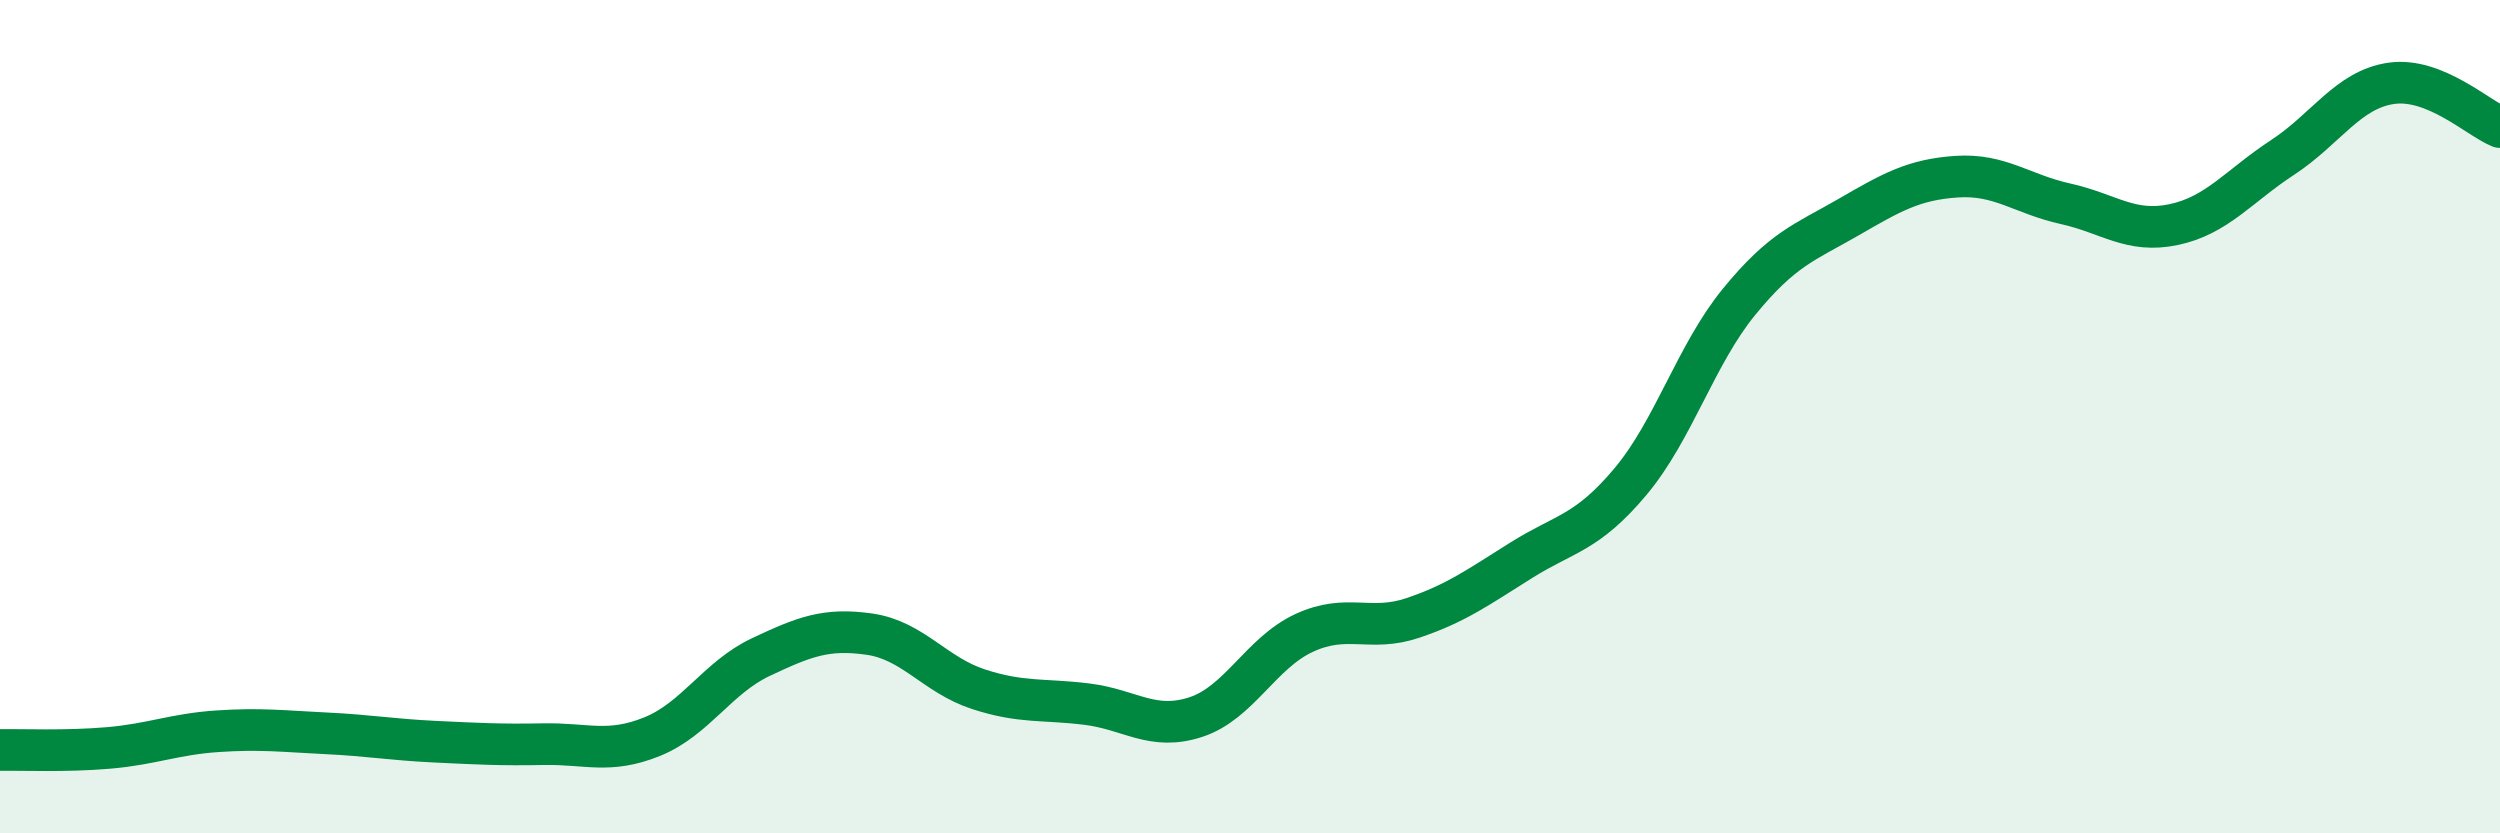 
    <svg width="60" height="20" viewBox="0 0 60 20" xmlns="http://www.w3.org/2000/svg">
      <path
        d="M 0,18 C 0.52,17.99 1.57,18.04 2.61,17.95 C 3.65,17.86 4.18,17.62 5.22,17.55 C 6.26,17.48 6.79,17.55 7.83,17.6 C 8.87,17.65 9.39,17.75 10.43,17.8 C 11.47,17.85 12,17.88 13.04,17.86 C 14.08,17.84 14.61,18.1 15.65,17.68 C 16.69,17.26 17.22,16.26 18.26,15.77 C 19.3,15.28 19.83,15.07 20.87,15.22 C 21.91,15.37 22.44,16.2 23.48,16.54 C 24.52,16.88 25.05,16.77 26.09,16.9 C 27.13,17.03 27.66,17.55 28.7,17.21 C 29.74,16.87 30.26,15.67 31.3,15.19 C 32.34,14.71 32.87,15.18 33.91,14.83 C 34.95,14.48 35.48,14.09 36.52,13.44 C 37.56,12.79 38.09,12.8 39.13,11.56 C 40.17,10.32 40.7,8.51 41.74,7.24 C 42.78,5.97 43.31,5.82 44.35,5.22 C 45.39,4.62 45.92,4.31 46.96,4.24 C 48,4.17 48.53,4.66 49.57,4.89 C 50.61,5.12 51.13,5.61 52.17,5.39 C 53.21,5.17 53.74,4.46 54.78,3.78 C 55.82,3.1 56.35,2.15 57.39,2 C 58.43,1.85 59.48,2.84 60,3.05L60 20L0 20Z"
        fill="#008740"
        opacity="0.1"
        stroke-linecap="round"
        stroke-linejoin="round"
      />
      <path
        d="M 0,18 C 0.52,17.99 1.57,18.04 2.61,17.95 C 3.65,17.86 4.18,17.62 5.22,17.55 C 6.26,17.48 6.79,17.55 7.83,17.6 C 8.87,17.65 9.39,17.75 10.43,17.8 C 11.47,17.85 12,17.88 13.04,17.86 C 14.08,17.84 14.61,18.1 15.65,17.68 C 16.69,17.26 17.22,16.26 18.26,15.77 C 19.3,15.28 19.83,15.07 20.87,15.22 C 21.91,15.37 22.44,16.2 23.48,16.54 C 24.52,16.88 25.05,16.77 26.09,16.9 C 27.13,17.03 27.66,17.55 28.7,17.21 C 29.74,16.87 30.26,15.67 31.3,15.19 C 32.34,14.71 32.87,15.18 33.91,14.83 C 34.95,14.48 35.48,14.09 36.52,13.44 C 37.56,12.79 38.09,12.8 39.13,11.56 C 40.17,10.32 40.7,8.51 41.74,7.24 C 42.78,5.97 43.31,5.82 44.35,5.22 C 45.39,4.62 45.92,4.31 46.96,4.24 C 48,4.17 48.53,4.66 49.57,4.89 C 50.61,5.12 51.13,5.61 52.17,5.39 C 53.21,5.17 53.74,4.46 54.78,3.78 C 55.82,3.1 56.35,2.15 57.39,2 C 58.43,1.85 59.48,2.84 60,3.05"
        stroke="#008740"
        stroke-width="1"
        fill="none"
        stroke-linecap="round"
        stroke-linejoin="round"
      />
    </svg>
  